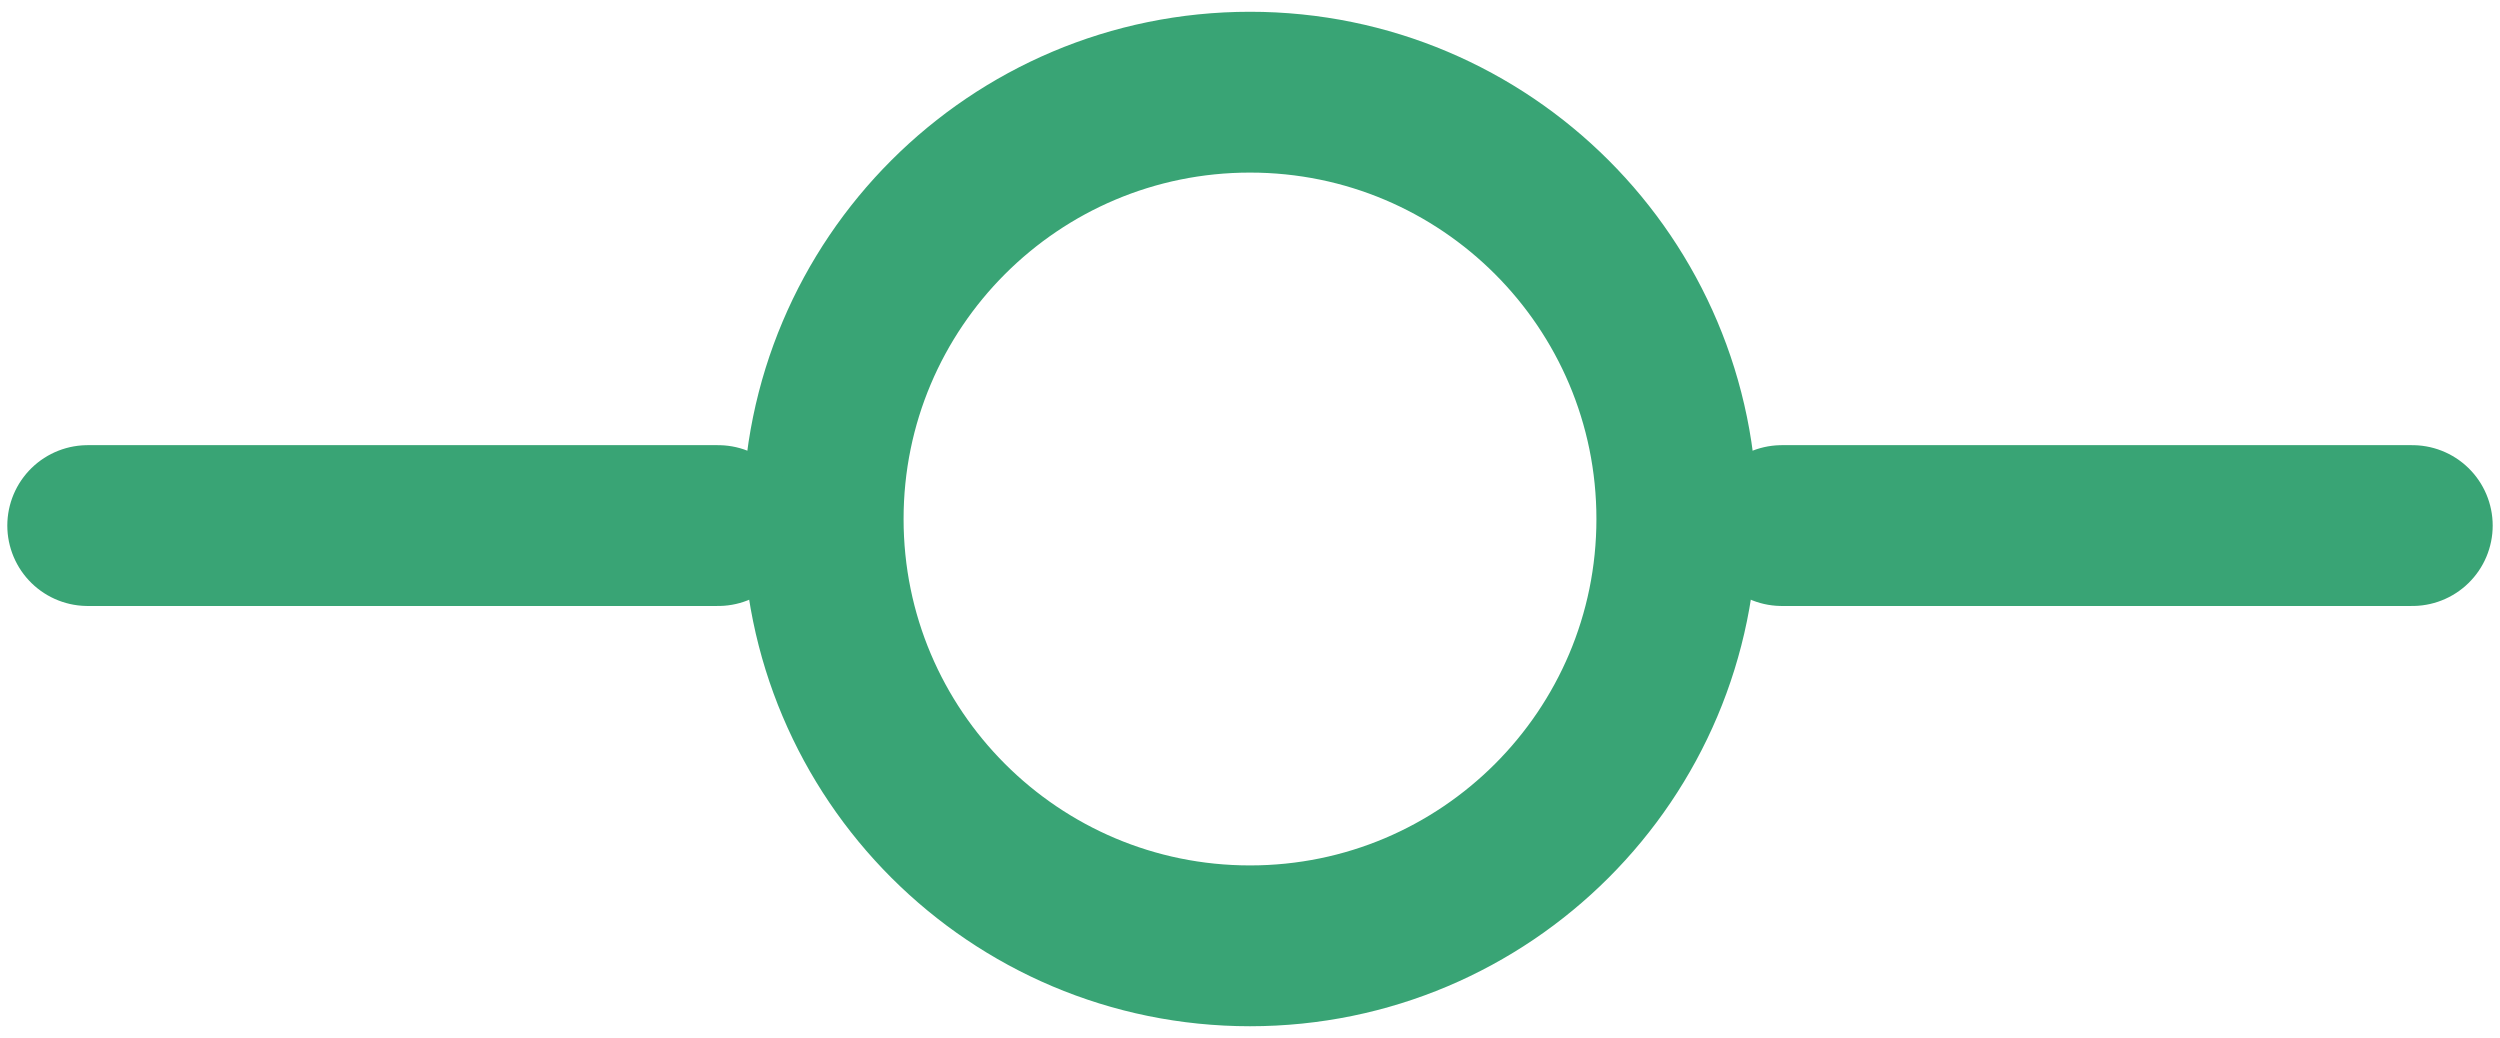 <?xml version="1.0" encoding="UTF-8"?> <svg xmlns="http://www.w3.org/2000/svg" width="171" height="71" viewBox="0 0 171 71" fill="none"><path d="M85.5 64.695C101.624 64.695 114.695 51.624 114.695 35.5C114.695 19.376 101.624 6.305 85.5 6.305C69.376 6.305 56.305 19.376 56.305 35.5C56.305 51.624 69.376 64.695 85.5 64.695Z" stroke="#39A475" stroke-width="11" stroke-linecap="round" stroke-linejoin="round"></path><path d="M6 35.949H49.119" stroke="#39A475" stroke-width="11" stroke-linecap="round" stroke-linejoin="round"></path><path d="M121.881 35.949H165" stroke="#39A475" stroke-width="11" stroke-linecap="round" stroke-linejoin="round"></path></svg> 